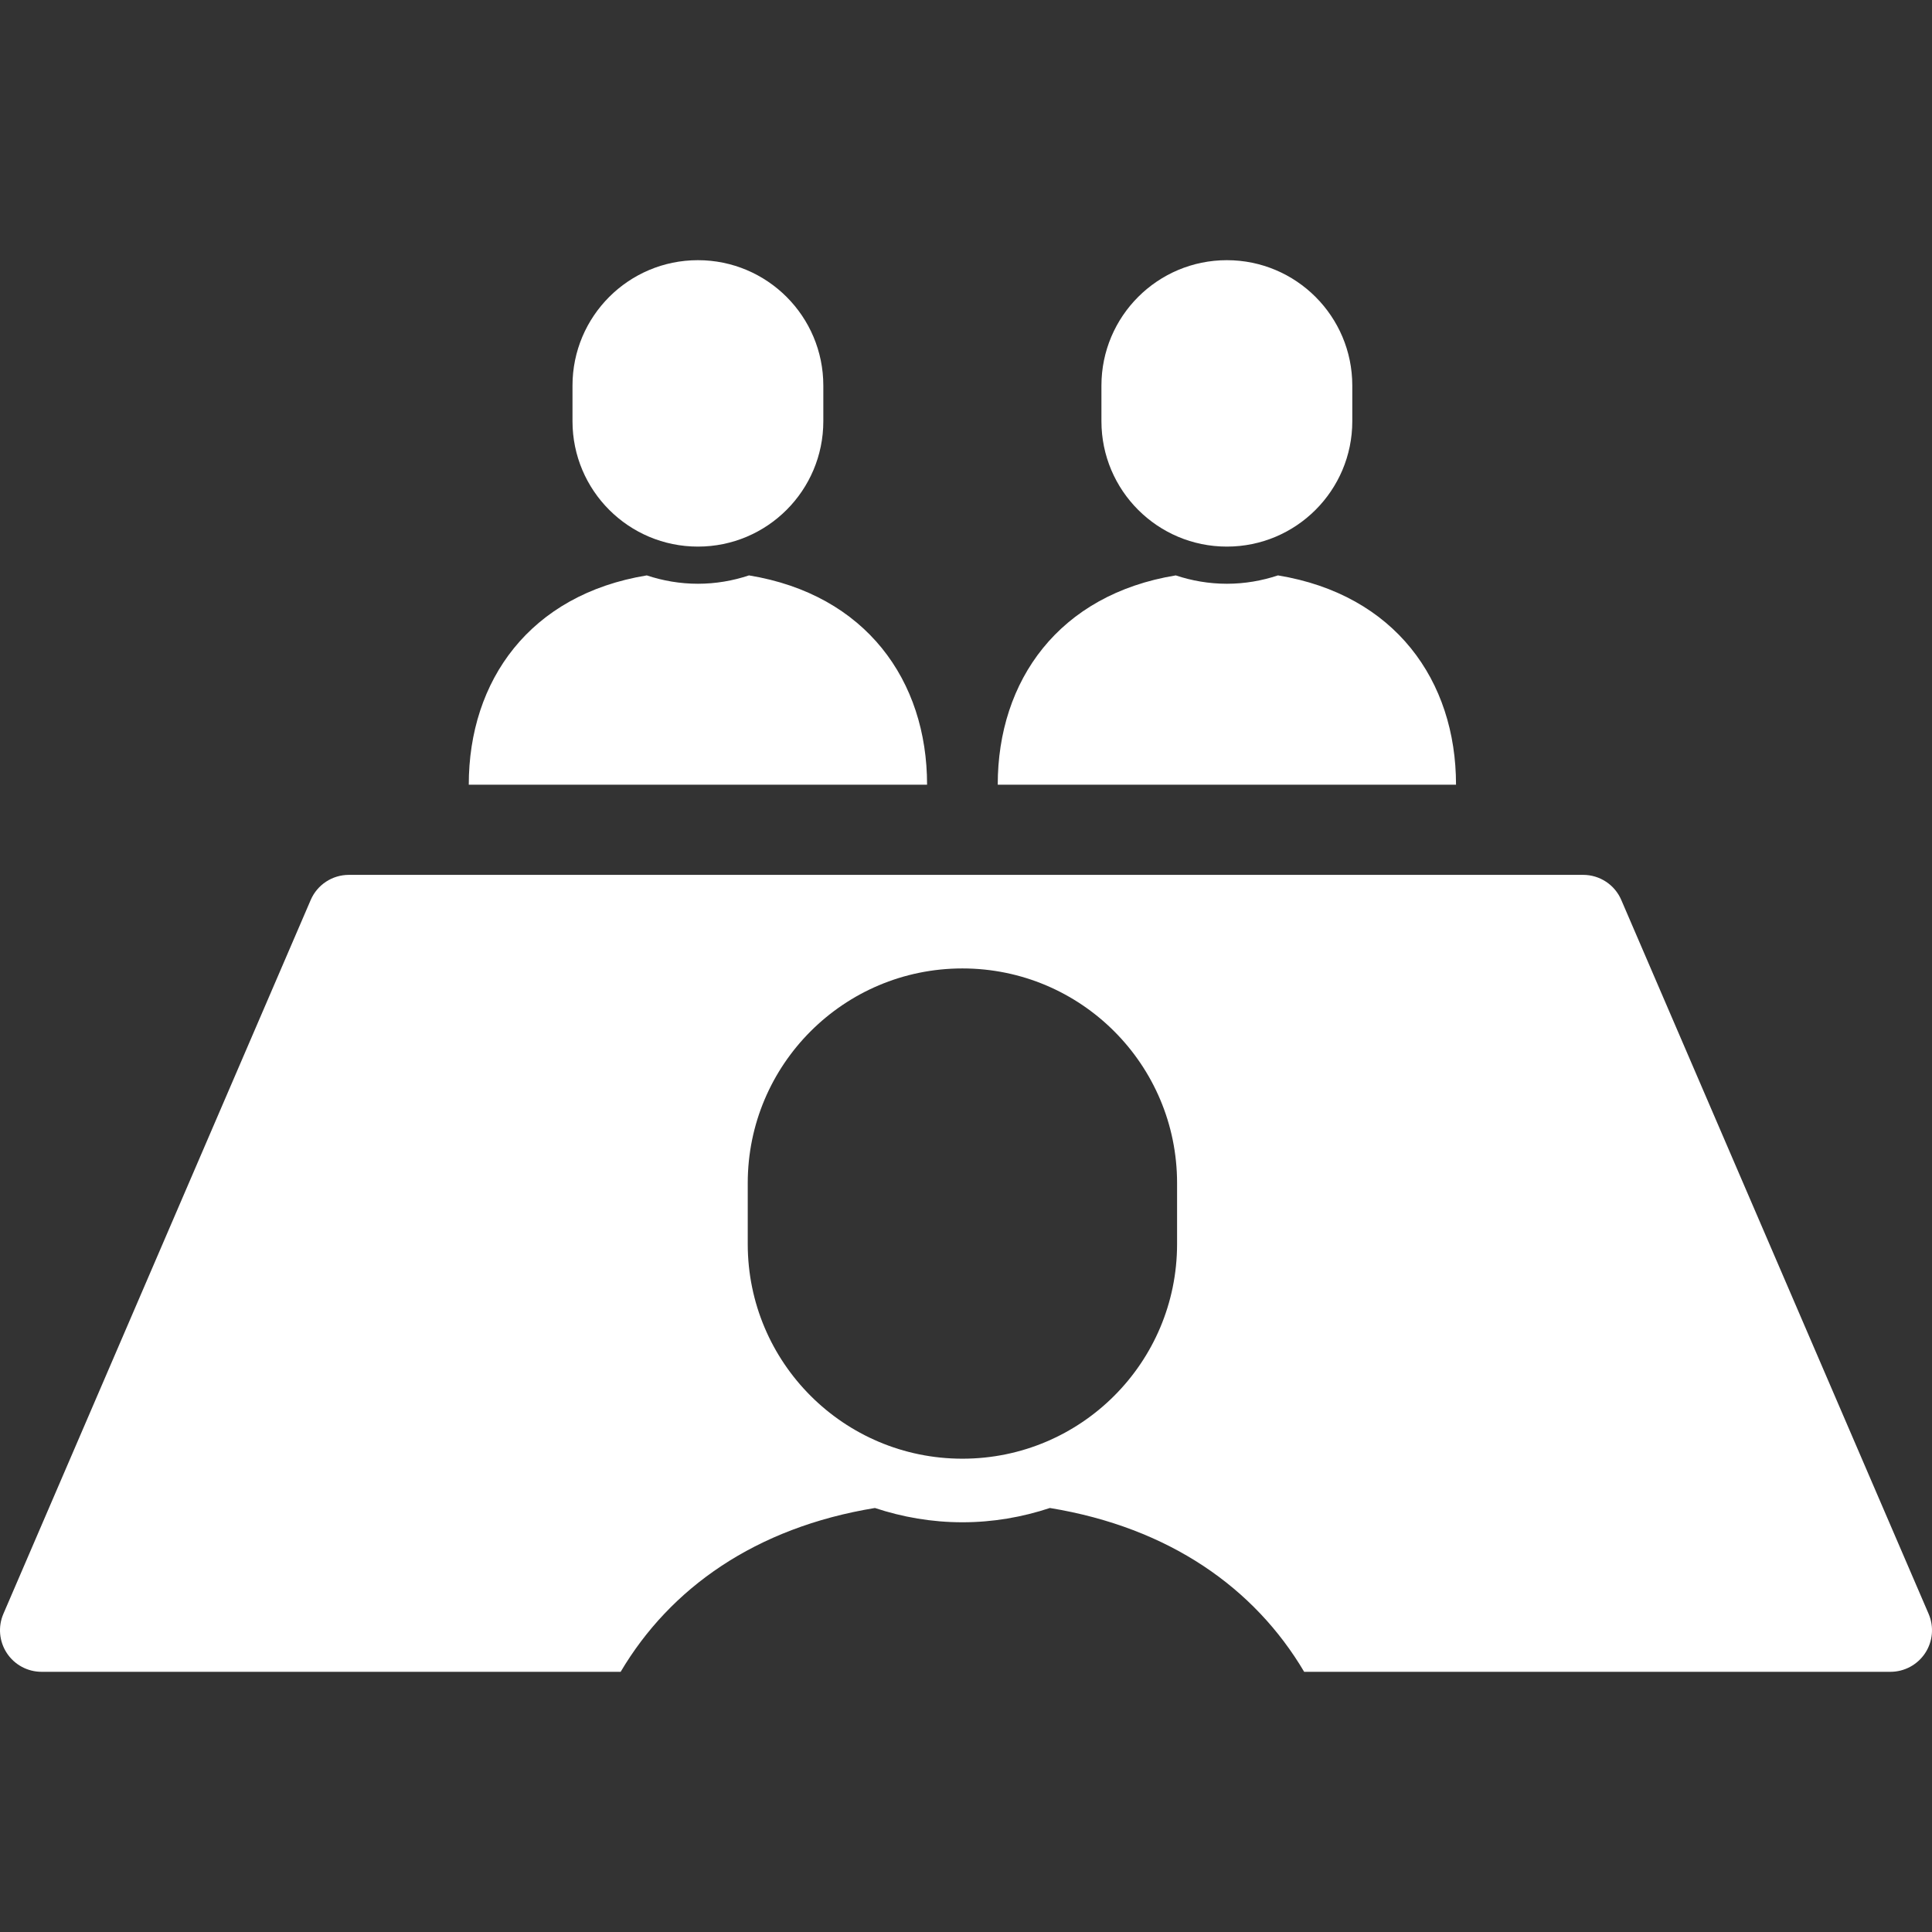 <!--?xml version="1.0" encoding="utf-8"?-->
<!-- Generator: Adobe Illustrator 18.1.1, SVG Export Plug-In . SVG Version: 6.00 Build 0)  -->

<svg version="1.1" id="_x32_" xmlns="http://www.w3.org/2000/svg" xmlns:xlink="http://www.w3.org/1999/xlink" x="0px" y="0px" viewBox="0 0 512 512" style="width: 256px; height: 256px; opacity: 1;" xml:space="preserve">
<rect x="0" y="0" width="512" height="512" fill="#333333" stroke="none"/>
<style type="text/css">
	.st0{fill:#4B4B4B;}
</style>
<g>
	<path class="st0" d="M245.685,207.957c0-27.625-16.214-50.386-47.192-55.47c-4.265,1.419-8.801,2.215-13.536,2.215
		c-4.734,0-9.286-0.796-13.551-2.215c-30.971,5.084-47.177,27.845-47.177,55.47h60.728H245.685z" style="fill: rgb(255, 255, 255);"></path>
	<path class="st0" d="M184.957,144.854c18.354,0,33.232-14.878,33.232-33.232v-9.431c0-18.362-14.878-33.24-33.232-33.24
		c-18.361,0-33.24,14.878-33.24,33.24v9.431C151.717,129.976,166.596,144.854,184.957,144.854z" style="fill: rgb(255, 255, 255);"></path>
	<path class="st0" d="M385.86,207.957c0-27.625-16.214-50.386-47.186-55.47c-4.264,1.419-8.809,2.215-13.543,2.215
		c-4.734,0-9.28-0.796-13.543-2.215c-30.971,5.084-47.178,27.845-47.178,55.47h60.721H385.86z" style="fill: rgb(255, 255, 255);"></path>
	<path class="st0" d="M325.131,144.854c18.354,0,33.24-14.878,33.24-33.232v-9.431c0-18.362-14.886-33.24-33.24-33.24
		c-18.353,0-33.24,14.878-33.24,33.24v9.431C291.892,129.976,306.778,144.854,325.131,144.854z" style="fill: rgb(255, 255, 255);"></path>
	<path class="st0" d="M511.102,427.684l-81.442-189.173c-1.73-4.044-5.706-6.662-10.106-6.662H92.453
		c-4.4,0-8.376,2.618-10.113,6.654L0.898,427.684c-1.464,3.399-1.123,7.314,0.918,10.41c2.033,3.088,5.493,4.954,9.196,4.954
		h153.467c13.104-22.147,35.683-38.217,67.383-43.414c7.298,2.42,15.083,3.786,23.187,3.786c8.103,0,15.888-1.366,23.186-3.786
		c31.7,5.198,54.28,21.267,67.383,43.414h155.364c3.71,0,7.162-1.866,9.203-4.954C512.225,434.998,512.567,431.084,511.102,427.684z
		 M311.937,329.68c0,31.418-25.462,56.89-56.889,56.89c-31.427,0-56.889-25.471-56.889-56.89v-16.146
		c0-31.419,25.462-56.889,56.889-56.889c31.426,0,56.889,25.47,56.889,56.889V329.68z" style="fill: rgb(255, 255, 255);"></path>
</g>
</svg>
